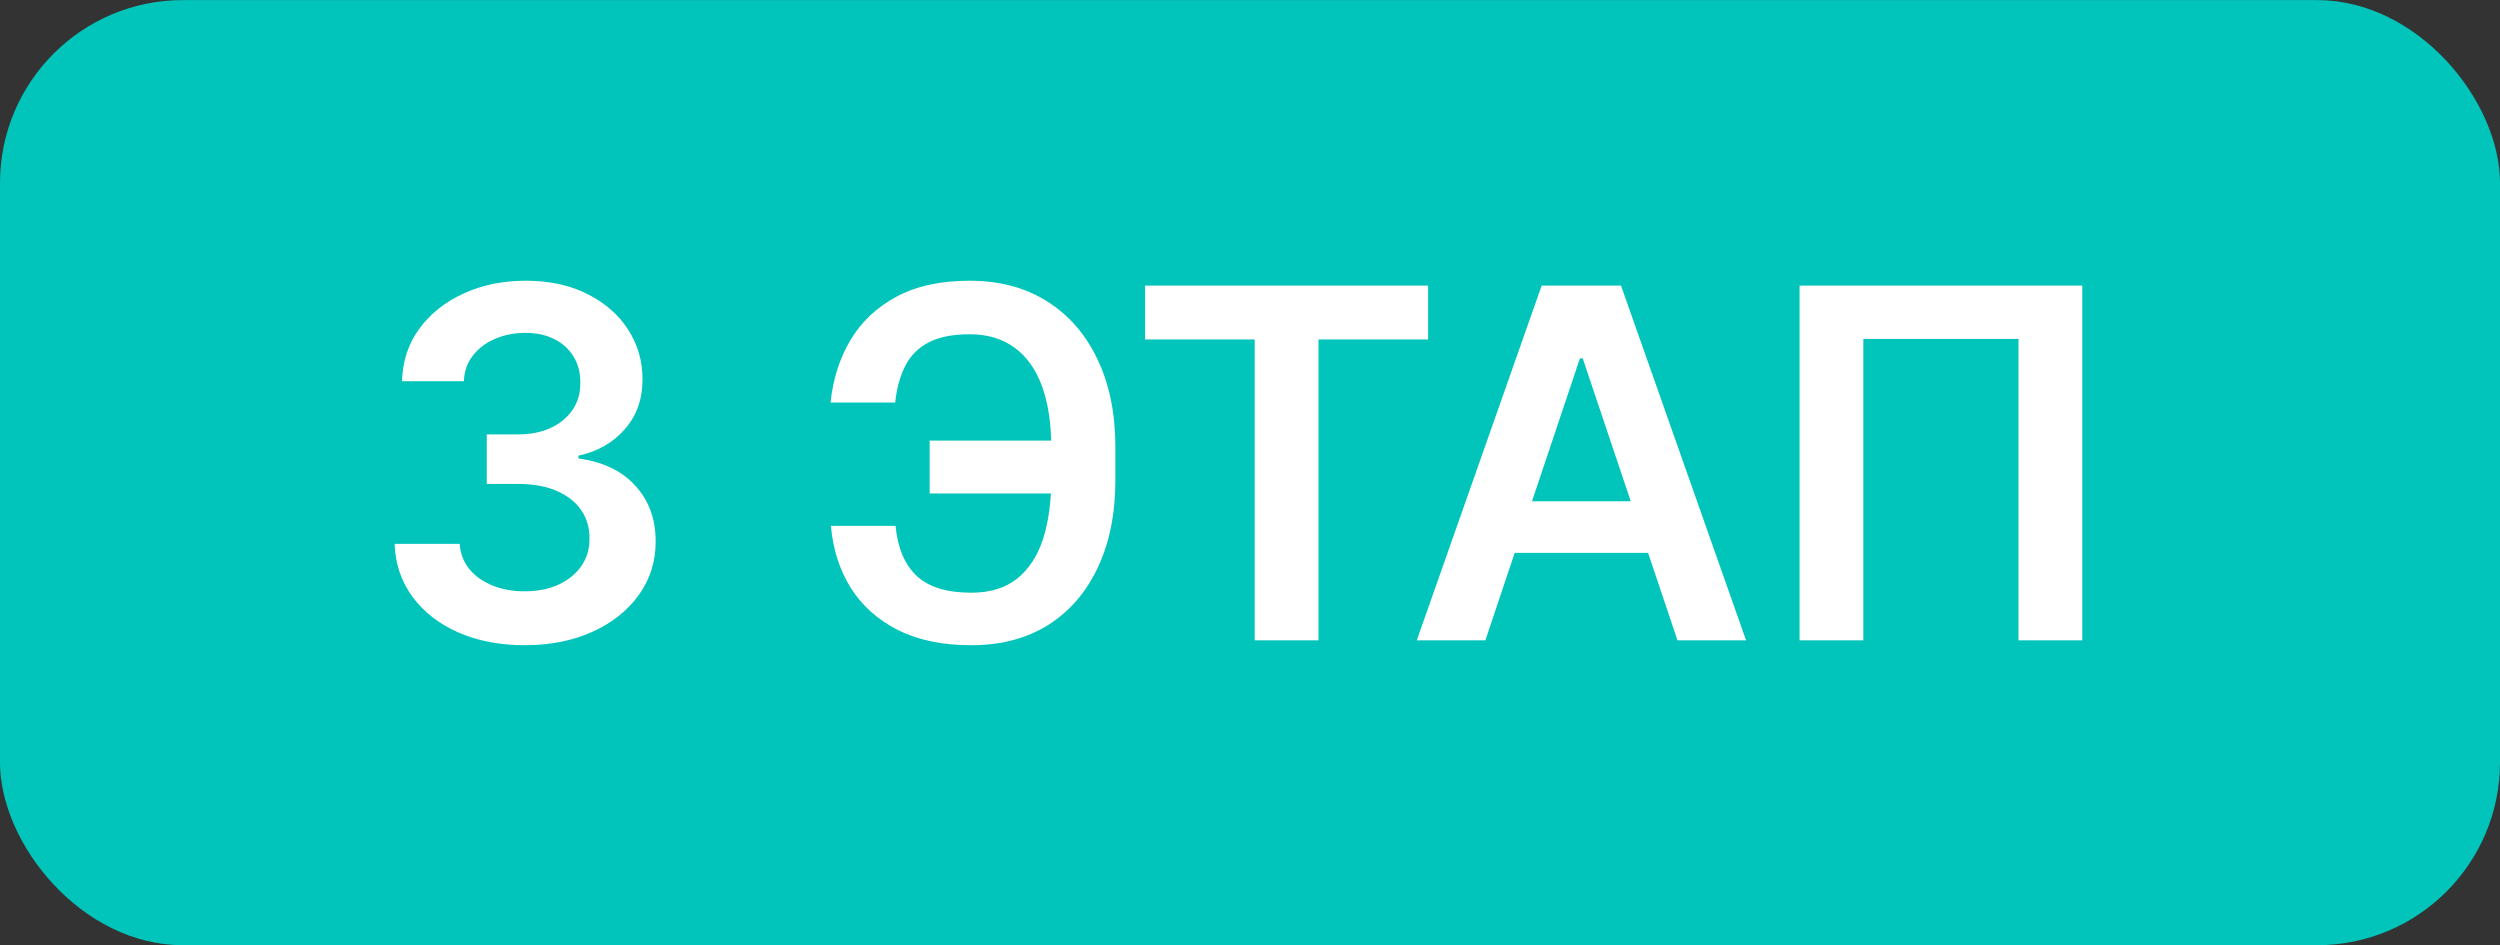 <?xml version="1.0" encoding="UTF-8"?> <svg xmlns="http://www.w3.org/2000/svg" width="82" height="31" viewBox="0 0 82 31" fill="none"><rect x="0" y="0" width="82" height="31" fill="#333333" stroke="none"/><rect y="0.003" width="82" height="31" rx="6" fill="#01C5BB"></rect><path d="M17.21 21.163C16.392 21.163 15.665 21.022 15.028 20.742C14.396 20.462 13.896 20.072 13.528 19.572C13.161 19.072 12.966 18.494 12.943 17.839H15.079C15.098 18.153 15.203 18.428 15.392 18.663C15.581 18.894 15.833 19.073 16.148 19.202C16.462 19.331 16.814 19.395 17.204 19.395C17.621 19.395 17.991 19.323 18.312 19.18C18.634 19.032 18.886 18.827 19.068 18.566C19.25 18.305 19.339 18.003 19.335 17.663C19.339 17.31 19.248 17 19.062 16.731C18.877 16.462 18.608 16.252 18.256 16.1C17.907 15.948 17.487 15.873 16.994 15.873H15.966V14.248H16.994C17.4 14.248 17.754 14.178 18.057 14.037C18.364 13.897 18.604 13.7 18.778 13.447C18.953 13.189 19.038 12.892 19.034 12.555C19.038 12.225 18.964 11.939 18.812 11.697C18.665 11.45 18.454 11.259 18.182 11.123C17.913 10.986 17.597 10.918 17.233 10.918C16.877 10.918 16.547 10.983 16.244 11.111C15.941 11.24 15.697 11.424 15.511 11.662C15.326 11.897 15.227 12.178 15.216 12.503H13.188C13.203 11.852 13.39 11.28 13.75 10.787C14.114 10.291 14.598 9.905 15.204 9.628C15.811 9.348 16.491 9.208 17.244 9.208C18.021 9.208 18.695 9.354 19.267 9.645C19.843 9.933 20.288 10.322 20.602 10.81C20.917 11.299 21.074 11.839 21.074 12.43C21.078 13.085 20.884 13.634 20.494 14.077C20.108 14.521 19.6 14.81 18.972 14.947V15.037C19.79 15.151 20.417 15.454 20.852 15.947C21.292 16.435 21.509 17.043 21.506 17.77C21.506 18.422 21.32 19.005 20.949 19.52C20.581 20.032 20.074 20.433 19.426 20.725C18.782 21.017 18.044 21.163 17.21 21.163ZM35.43 14.452V16.185H30.493V14.452H35.43ZM27.254 17.248H29.374C29.442 17.967 29.671 18.513 30.061 18.884C30.455 19.255 31.053 19.441 31.857 19.441C32.478 19.441 32.981 19.286 33.368 18.975C33.754 18.661 34.036 18.225 34.215 17.668C34.392 17.111 34.481 16.464 34.481 15.725V14.668C34.481 13.892 34.381 13.227 34.18 12.674C33.98 12.121 33.68 11.698 33.283 11.407C32.885 11.111 32.392 10.964 31.805 10.964C31.249 10.964 30.8 11.053 30.459 11.231C30.118 11.409 29.862 11.666 29.692 12.003C29.521 12.337 29.412 12.736 29.362 13.202H27.243C27.319 12.445 27.535 11.765 27.891 11.162C28.247 10.56 28.749 10.085 29.396 9.736C30.044 9.384 30.847 9.208 31.805 9.208C32.779 9.208 33.622 9.431 34.334 9.878C35.05 10.325 35.603 10.958 35.993 11.776C36.387 12.594 36.584 13.556 36.584 14.662V15.742C36.584 16.848 36.391 17.808 36.004 18.623C35.622 19.433 35.078 20.06 34.374 20.503C33.669 20.943 32.83 21.163 31.857 21.163C30.913 21.163 30.11 20.996 29.447 20.663C28.785 20.325 28.269 19.863 27.902 19.276C27.535 18.685 27.319 18.009 27.254 17.248ZM37.558 11.134V9.367H46.842V11.134H43.246V21.003H41.155V11.134H37.558ZM48.72 21.003H46.47L50.567 9.367H53.169L57.271 21.003H55.021L51.913 11.753H51.822L48.72 21.003ZM48.794 16.441H54.93V18.134H48.794V16.441ZM68.298 9.367V21.003H66.207V11.117H61.117V21.003H59.026V9.367H68.298Z" fill="white"></path></svg> 